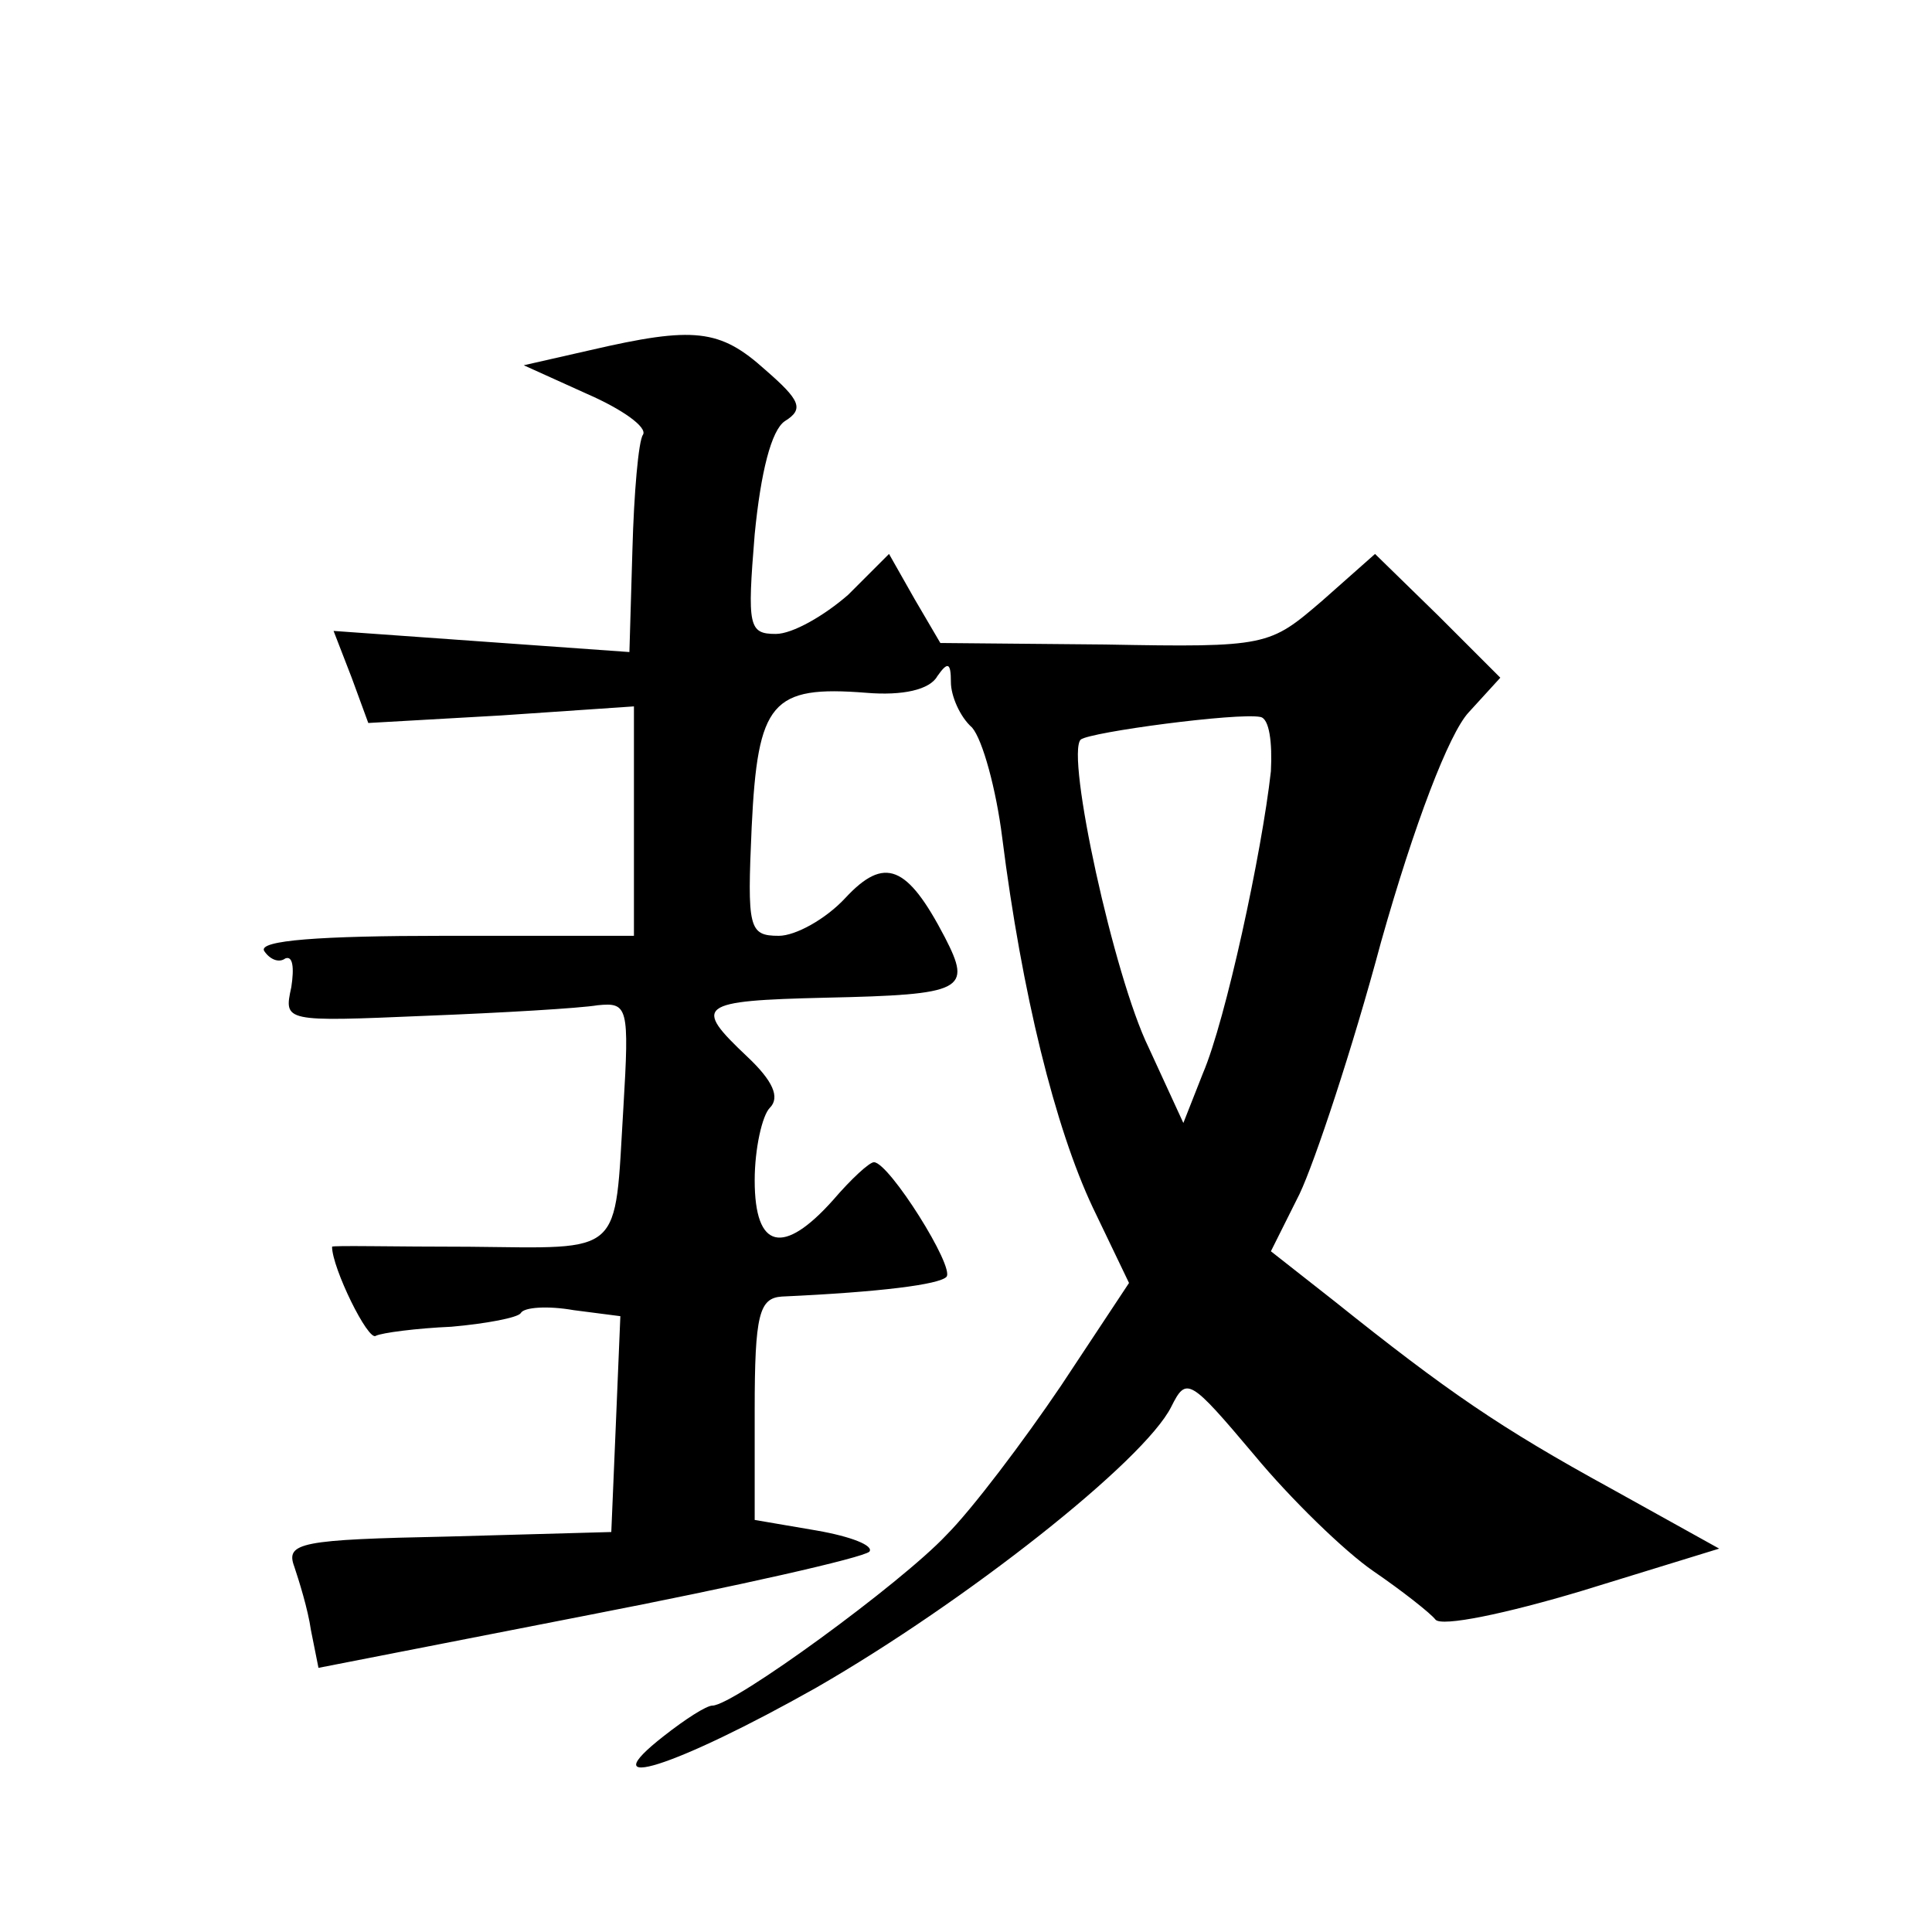 <?xml version="1.0" standalone="no"?>
<!DOCTYPE svg PUBLIC "-//W3C//DTD SVG 20010904//EN"
 "http://www.w3.org/TR/2001/REC-SVG-20010904/DTD/svg10.dtd">
<svg version="1.0" xmlns="http://www.w3.org/2000/svg"
 width="128pt" height="128pt" viewBox="0 0 128 128"
 preserveAspectRatio="xMidYMid meet">
<g transform="translate(0,128) scale(0.1,-0.1)"
fill="#0" stroke="none">
<path d="M391 1048 l-44 -10 42 -19 c23 -10 40 -22 37 -27 -3 -4 -6 -39 -7 -76
l-2 -68 -98 7 -98 7 12 -31 11 -30 88 5 88 6 0 -76 0 -76 -126 0 c-82 0 -123 -3
-119 -10 4 -6 10 -8 14 -5 5 2 6 -6 4 -19 -5 -23 -5 -23 89 -19 51 2 102 5 114
7 20 2 21 -1 17 -68 -6 -99 1 -93 -102 -92 -50 0 -91 1 -91 0 0 -14 24 -63 29 -59
4 2 27 5 50 6 23 2 44 6 46 9 2 4 18 5 35 2 l31 -4 -3 -72 -3 -71 -108 -3 c-98
-2 -108 -4 -102 -20 3 -9 9 -28 11 -42 l5 -25 179 35 c98 19 182 38 186 42 3 4
-12 10 -35 14 l-41 7 0 73 c0 63 3 74 18 75 66 3 104 8 109 13 6 6 -38 76 -48 76
-3 0 -15 -11 -27 -25 -33 -37 -52 -33 -52 13 0 21 5 43 10 48 7 7 2 18 -15 34 -36
34 -33 37 52 39 92 2 97 5 79 40 -25 48 -40 54 -66 26 -13 -14 -33 -25 -44 -25
-20 0 -21 5 -18 72 4 83 13 94 76 89 24 -2 42 2 47 11 7 10 9 9 9 -4 0 -9 6 -23
14 -30 7 -8 16 -41 20 -73 13 -103 35 -192 60 -245 l24 -50 -45 -68 c-25 -37 -59
-82 -76 -99 -30 -32 -141 -113 -155 -113 -4 0 -18 -9 -32 -20 -50 -39 7 -21 101
32 99 57 217 150 235 186 10 20 12 19 55 -32 24 -29 60 -64 79 -77 19 -13 38 -28
41 -32 4 -5 47 4 97 19 l91 28 -72 40 c-73 40 -108 64 -183 124 l-42 33 19 38 c10
21 35 96 54 167 22 78 45 138 58 152 l21 23 -41 41 -42 41 -35 -31 c-35 -30 -36
-31 -144 -29 l-109 1 -17 29 -17 30 -27 -27 c-16 -14 -37 -26 -48 -26 -18 0 -19
5 -14 66 4 41 11 69 20 75 13 8 10 14 -13 34 -30 27 -47 29 -116 13z m451 -279
c-6 -54 -30 -165 -45 -200 l-13 -33 -23 50 c-23 47 -55 194 -45 204 6 5 104 18
119 15 6 -1 8 -17 7 -36z"/>
</g>
</svg>
